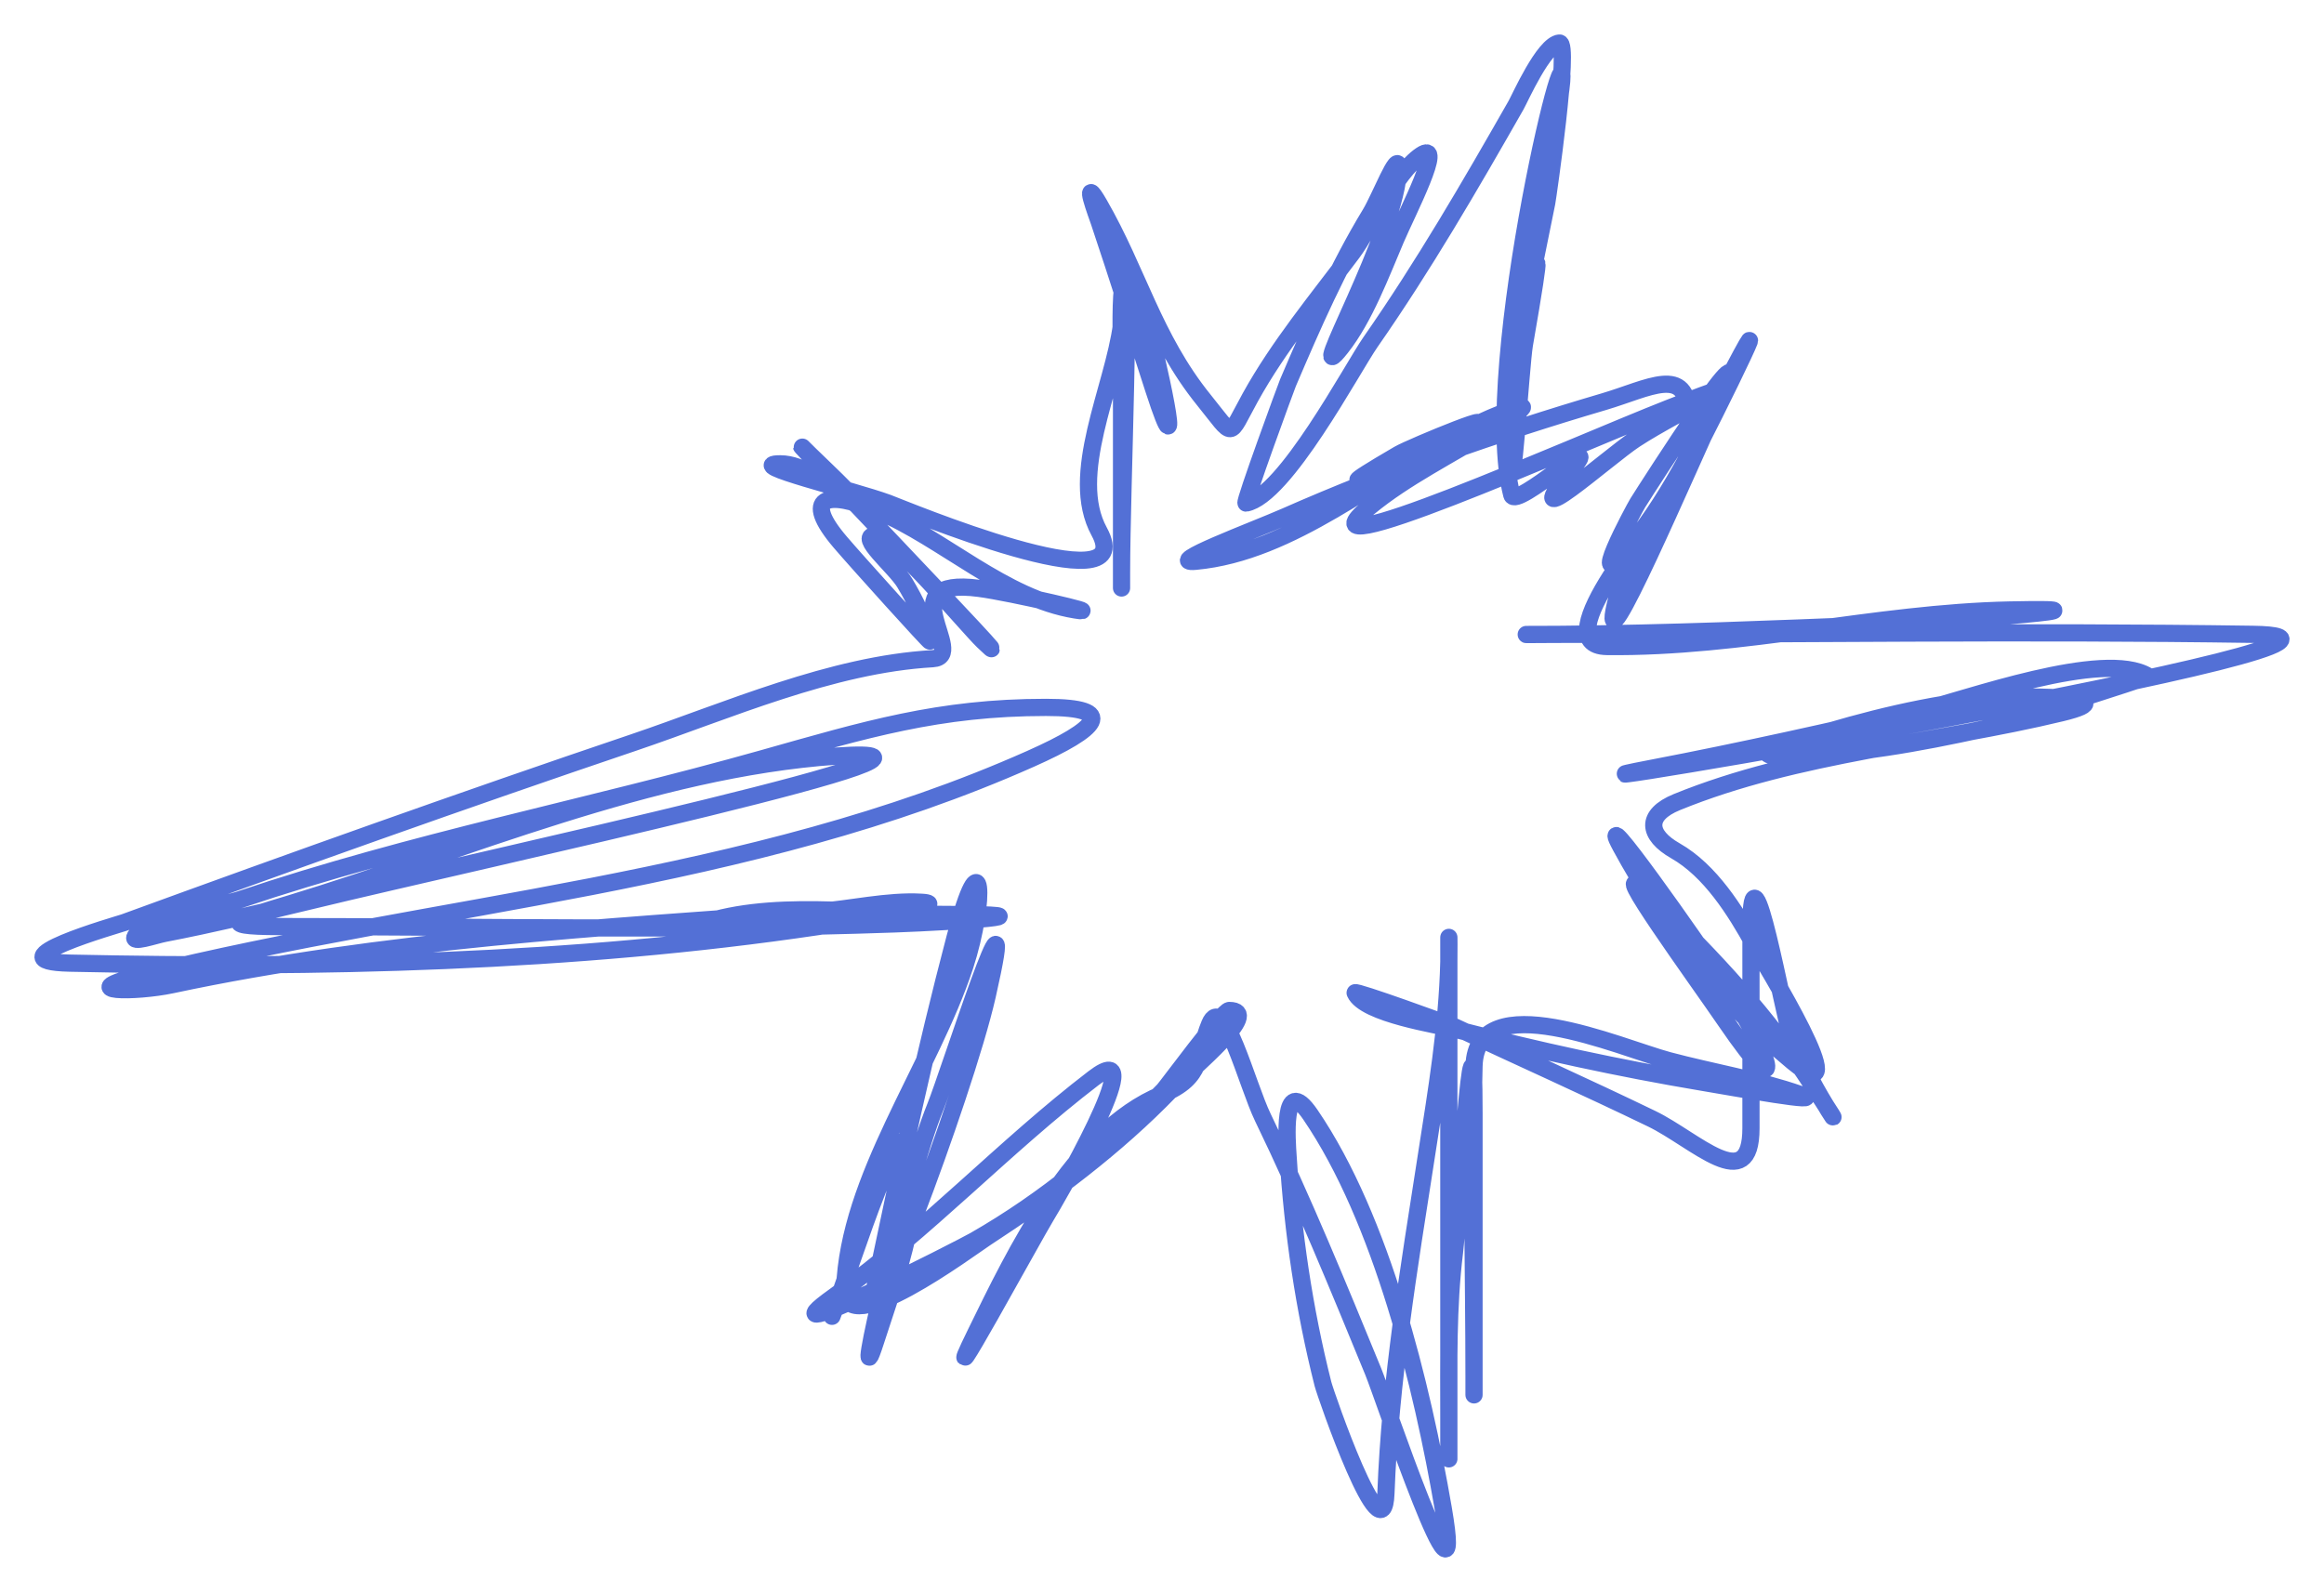 <?xml version="1.0" encoding="UTF-8"?> <svg xmlns="http://www.w3.org/2000/svg" width="54" height="37" viewBox="0 0 54 37" fill="none"> <path d="M19.332 30.593C19.843 29.275 21 25.397 21.217 26.787C21.429 28.142 20.753 29.905 20.34 31.19C19.762 32.984 21.026 27.466 21.737 25.718C22.038 24.977 23.74 19.613 22.94 23.139C22.409 25.479 19.848 32.216 20.34 29.869C20.906 27.168 21.489 24.459 22.192 21.787C22.842 19.318 22.914 20.939 22.42 22.448C21.623 24.881 19.717 27.369 19.625 29.963C19.58 31.22 22.538 29.009 22.907 28.768C24.437 27.771 25.936 26.649 27.198 25.341C27.733 24.785 29.347 23.485 28.562 23.485C28.41 23.485 27.125 25.248 27.035 25.341C25.733 26.691 24.293 27.888 22.647 28.831C22.354 29 17.44 31.517 19.397 30.121C21.532 28.597 23.332 26.649 25.41 25.058C26.815 23.981 24.486 27.974 24.305 28.265C24.049 28.678 21.636 33.103 22.68 30.97C23.569 29.154 24.933 26.282 27.003 25.435C27.974 25.037 27.799 24.545 28.108 23.8C28.424 23.033 28.98 25.222 29.343 25.97C30.282 27.907 31.093 29.894 31.91 31.882C32.135 32.428 34.081 38.227 33.535 35.058C33.045 32.215 32.111 28.343 30.448 25.907C29.774 24.92 29.912 26.589 29.928 26.85C30.037 28.635 30.301 30.428 30.74 32.165C30.804 32.417 32.144 36.277 32.203 34.712C32.301 32.084 32.741 29.448 33.145 26.85C33.378 25.352 33.628 23.871 33.665 22.353C33.67 22.175 33.665 21.64 33.665 21.819C33.665 22.322 33.665 22.825 33.665 23.328C33.665 26.724 33.665 30.121 33.665 33.517C33.665 33.643 33.665 34.02 33.665 33.895C33.665 33.58 33.665 33.266 33.665 32.951C33.665 31.669 33.639 30.39 33.795 29.114C33.893 28.314 34.25 22.394 34.25 25.875C34.25 27.919 34.25 34.052 34.25 32.008C34.25 29.6 34.181 27.182 34.25 24.775C34.305 22.86 37.647 24.349 38.768 24.649C39.772 24.917 40.843 25.093 41.823 25.435C42.542 25.686 40.301 25.278 39.548 25.152C37.622 24.829 35.716 24.413 33.828 23.925C33.431 23.823 31.706 23.569 31.488 23.076C31.455 23.004 33.733 23.833 33.795 23.863C35.321 24.577 36.862 25.268 38.378 26.001C39.39 26.491 40.685 27.827 40.685 26.221C40.685 24.659 40.685 23.097 40.685 21.535C40.685 19.256 41.435 23.585 41.628 24.114C42.087 25.374 43.37 27.096 41.92 24.932C40.87 23.362 39.544 22.003 38.183 20.686C37.313 19.845 39.421 22.745 40.1 23.737C41.582 25.902 41.113 24.465 40.166 23.014C39.407 21.852 37.004 18.463 37.663 19.68C38.632 21.471 40.067 23.37 41.66 24.68C43.225 25.967 40.947 22.299 40.751 21.944C40.321 21.167 39.742 20.236 38.93 19.774C38.283 19.406 38.224 18.944 38.963 18.642C41.774 17.495 44.959 17.278 47.901 16.567C49.656 16.142 46.625 16.186 46.276 16.221C44.798 16.366 43.363 16.723 41.953 17.164C41.634 17.264 40.417 17.588 41.531 17.573C43.066 17.552 44.587 17.27 46.081 16.944C46.301 16.896 49.938 15.731 49.916 15.718C48.889 15.082 45.626 16.279 44.651 16.504C42.562 16.986 40.484 17.453 38.378 17.856C33.689 18.755 57.133 14.813 52.353 14.743C47.058 14.665 41.756 14.743 36.46 14.743C35.22 14.743 35.097 14.752 36.298 14.743C38.748 14.723 41.196 14.62 43.643 14.523C44.223 14.499 50.031 14.106 46.698 14.177C43.557 14.243 40.497 15.064 37.338 15.026C35.836 15.008 38.549 11.919 38.93 11.346C39.296 10.799 41.537 6.192 40.263 8.61C39.536 9.99 38.882 11.438 37.89 12.667C36.781 14.042 37.969 11.826 38.053 11.692C38.303 11.294 40.97 7.121 39.971 9.271C39.217 10.891 37.128 15.784 37.533 14.051C37.813 12.852 38.54 11.976 39.093 10.906C39.291 10.523 39.223 10.065 39.223 9.648C39.223 8.466 38.303 9.03 37.273 9.334C34.75 10.077 32.263 10.949 29.863 12.007C29.153 12.32 27.006 13.116 27.782 13.045C30.021 12.838 32.048 11.052 33.958 10.057C35.289 9.363 32.797 10.384 32.495 10.56C29.743 12.166 33.812 10.067 34.64 9.711C35.781 9.221 35.444 9.49 34.64 9.994C33.705 10.58 32.665 11.085 31.813 11.787C29.946 13.322 36.498 10.383 38.768 9.491C41.453 8.436 39.064 9.507 37.988 10.214C37.358 10.629 35.147 12.613 36.525 10.906C37.34 9.898 35.217 11.848 35.128 11.504C34.355 8.514 36.69 -0.729 36.233 2.321C35.832 4.993 35.16 7.522 35.128 10.246C35.104 12.285 35.339 8.48 35.42 8.013C36.365 2.583 34.603 11.291 35.94 4.711C35.96 4.616 36.489 0.975 36.233 1C35.869 1.035 35.318 2.285 35.225 2.447C34.156 4.322 33.083 6.172 31.845 7.95C31.418 8.563 29.854 11.526 28.953 11.692C28.892 11.703 29.893 8.974 29.928 8.894C30.501 7.552 31.084 6.217 31.845 4.963C32.061 4.606 32.495 3.48 32.495 3.893C32.495 5.352 30.249 9.236 31.163 8.076C31.708 7.383 32.091 6.356 32.43 5.56C32.697 4.934 33.588 3.222 33.015 3.61C32.422 4.012 31.827 5.333 31.423 5.875C30.603 6.972 29.712 8.041 29.05 9.239C28.523 10.193 28.697 10.192 27.977 9.302C26.803 7.851 26.442 6.306 25.54 4.742C25.115 4.006 25.496 5.022 25.54 5.151C25.975 6.447 26.385 7.751 26.808 9.051C27.583 11.434 26.845 8.112 26.645 7.447C25.924 5.045 26.06 7.454 26.06 8.642C26.06 10.078 26.06 11.514 26.06 12.95C26.06 13.139 26.06 14.227 26.06 13.296C26.06 11.378 26.306 5.638 26.06 7.541C25.869 9.017 24.822 11.04 25.54 12.353C26.515 14.136 20.933 11.803 20.632 11.692C19.799 11.386 17.238 10.78 18.13 10.78C18.662 10.78 19.164 11.221 19.56 11.504C20.658 12.288 19.044 10.794 18.812 10.56C17.419 9.158 24.264 16.275 22.842 14.9C22.455 14.525 20.737 12.447 20.34 12.447C19.898 12.447 20.801 13.177 21.022 13.548C21.273 13.967 21.496 14.425 21.607 14.9C21.618 14.945 19.92 13.064 19.527 12.604C18.635 11.561 19.178 11.364 20.405 11.881C21.904 12.513 23.345 13.912 24.987 14.177C25.744 14.299 23.505 13.773 22.745 13.674C20.607 13.393 22.521 15.261 21.672 15.309C19.318 15.443 16.902 16.519 14.717 17.259C10.755 18.599 6.813 20.008 2.887 21.441C2.763 21.486 -0.273 22.344 1.619 22.385C7.382 22.507 13.307 22.382 19.007 21.535C19.823 21.414 22.236 21.016 21.412 20.97C20.619 20.924 19.763 21.131 18.975 21.19C13.952 21.563 8.926 21.836 3.992 22.888C3.161 23.065 1.656 23.07 3.277 22.668C10.151 20.962 17.395 20.554 23.947 17.636C25.524 16.934 25.993 16.441 24.305 16.441C21.808 16.441 20.115 16.957 17.707 17.636C13.67 18.774 9.56 19.563 5.584 20.907C5.17 21.047 3.417 21.338 3.147 21.756C3.025 21.943 3.605 21.735 3.829 21.693C4.834 21.502 6.299 21.159 7.209 20.938C11.317 19.941 23.654 17.276 19.43 17.573C15.134 17.875 10.831 19.764 6.754 21.001C5.614 21.347 4.889 21.535 6.494 21.535C11.258 21.535 16.034 21.642 20.795 21.473C22.213 21.422 24.751 21.253 21.965 21.253C20.111 21.253 17.832 20.871 16.115 21.535" stroke="#5370D6" stroke-width="0.4" stroke-linecap="round"></path> </svg> 